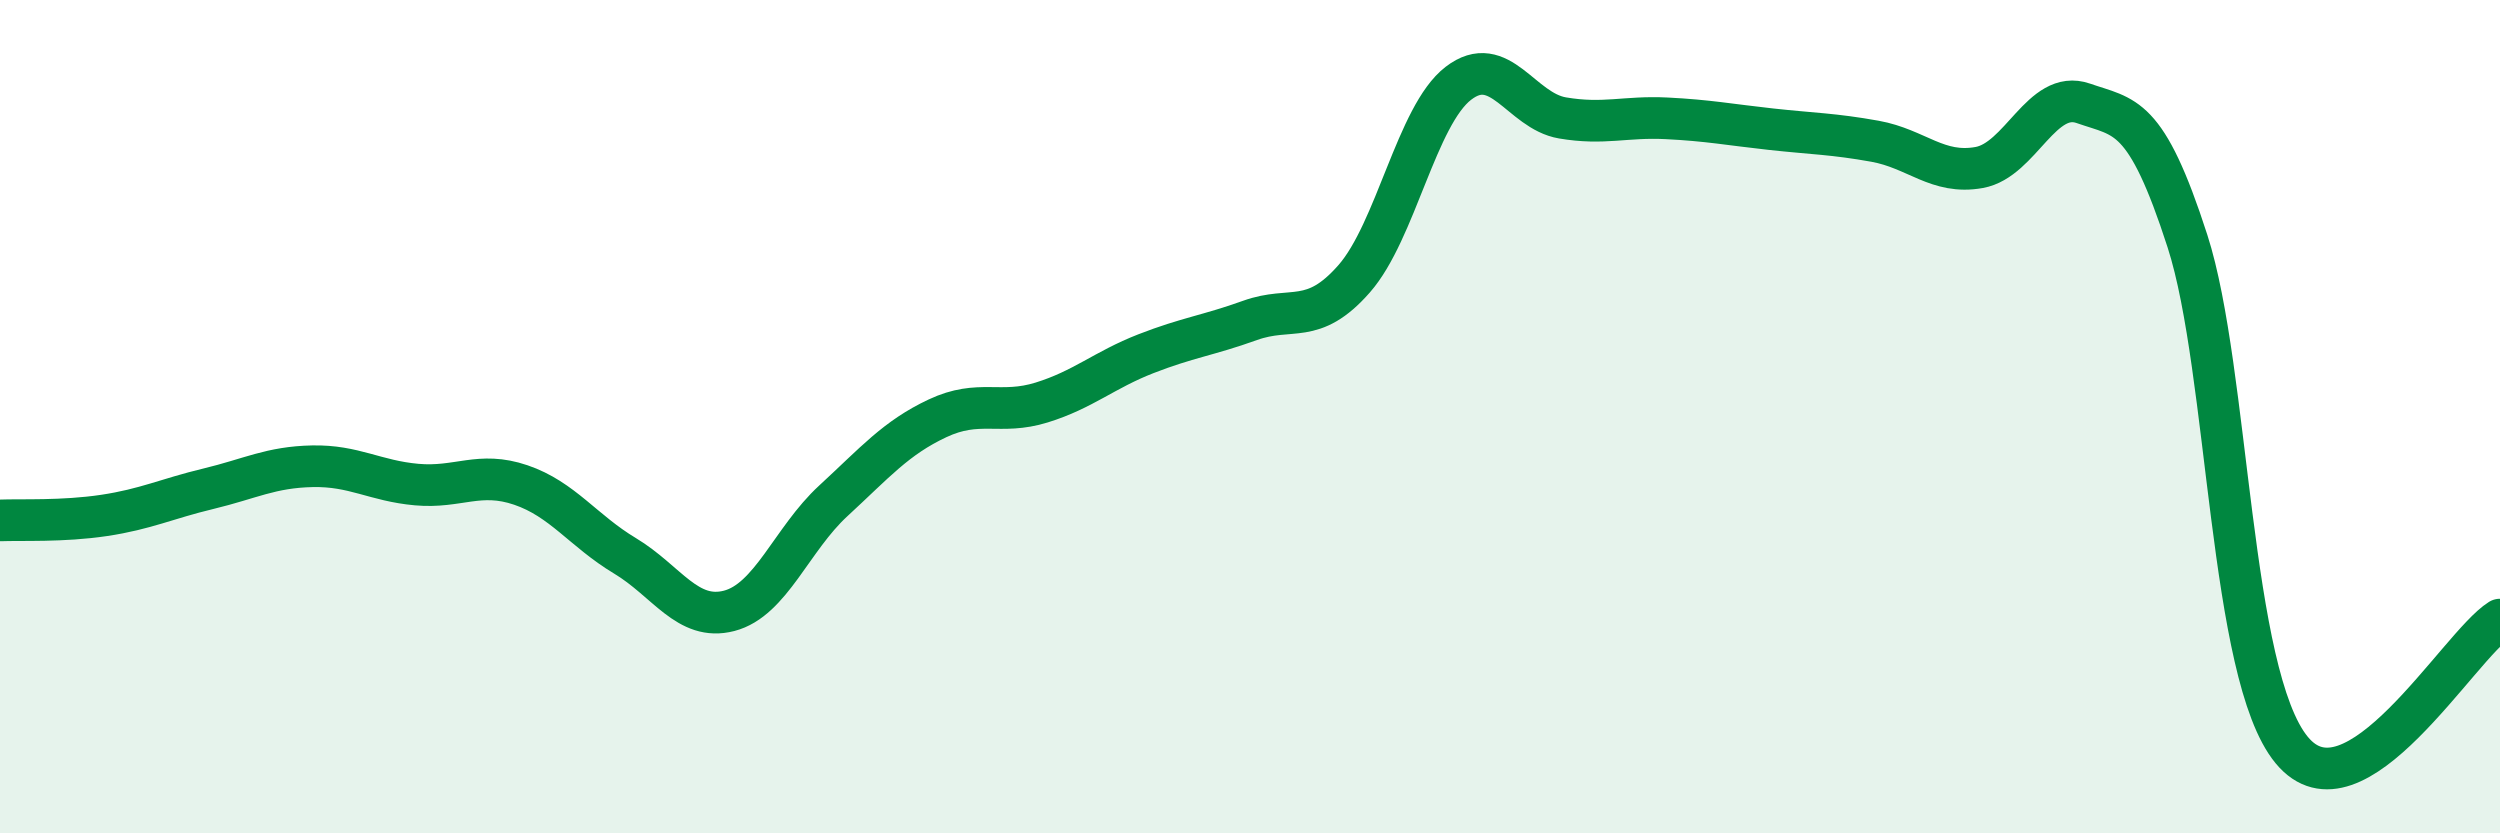 
    <svg width="60" height="20" viewBox="0 0 60 20" xmlns="http://www.w3.org/2000/svg">
      <path
        d="M 0,12.49 C 0.5,12.47 1.5,12.52 2.5,12.37 C 3.5,12.22 4,11.97 5,11.73 C 6,11.49 6.5,11.21 7.5,11.19 C 8.5,11.17 9,11.54 10,11.63 C 11,11.72 11.5,11.3 12.5,11.64 C 13.5,11.98 14,12.74 15,13.34 C 16,13.94 16.5,14.92 17.5,14.66 C 18.5,14.4 19,12.94 20,12.02 C 21,11.1 21.5,10.51 22.5,10.04 C 23.5,9.57 24,9.97 25,9.66 C 26,9.35 26.5,8.88 27.5,8.49 C 28.5,8.1 29,8.05 30,7.69 C 31,7.33 31.5,7.83 32.5,6.69 C 33.5,5.55 34,2.77 35,2 C 36,1.23 36.5,2.66 37.5,2.83 C 38.5,3 39,2.79 40,2.84 C 41,2.89 41.5,2.99 42.5,3.1 C 43.5,3.21 44,3.21 45,3.39 C 46,3.57 46.5,4.2 47.5,4.02 C 48.5,3.84 49,2.13 50,2.48 C 51,2.83 51.5,2.69 52.5,5.79 C 53.5,8.89 53.5,16.18 55,18 C 56.5,19.82 59,15.5 60,14.87L60 20L0 20Z"
        fill="#008740"
        opacity="0.1"
        stroke-linecap="round"
        stroke-linejoin="round"
      />
      <path
        d="M 0,12.49 C 0.5,12.47 1.5,12.52 2.5,12.37 C 3.5,12.22 4,11.97 5,11.73 C 6,11.49 6.5,11.21 7.5,11.19 C 8.5,11.17 9,11.54 10,11.63 C 11,11.72 11.5,11.3 12.5,11.64 C 13.5,11.98 14,12.74 15,13.34 C 16,13.94 16.5,14.92 17.5,14.66 C 18.5,14.4 19,12.94 20,12.02 C 21,11.1 21.5,10.51 22.5,10.04 C 23.5,9.57 24,9.97 25,9.66 C 26,9.35 26.5,8.88 27.5,8.49 C 28.5,8.1 29,8.05 30,7.69 C 31,7.33 31.5,7.83 32.5,6.69 C 33.5,5.55 34,2.77 35,2 C 36,1.23 36.5,2.66 37.5,2.83 C 38.5,3 39,2.79 40,2.84 C 41,2.89 41.5,2.99 42.5,3.1 C 43.5,3.21 44,3.21 45,3.39 C 46,3.57 46.5,4.2 47.5,4.02 C 48.5,3.84 49,2.13 50,2.48 C 51,2.83 51.5,2.69 52.5,5.79 C 53.5,8.89 53.5,16.18 55,18 C 56.5,19.82 59,15.5 60,14.87"
        stroke="#008740"
        stroke-width="1"
        fill="none"
        stroke-linecap="round"
        stroke-linejoin="round"
      />
    </svg>
  
